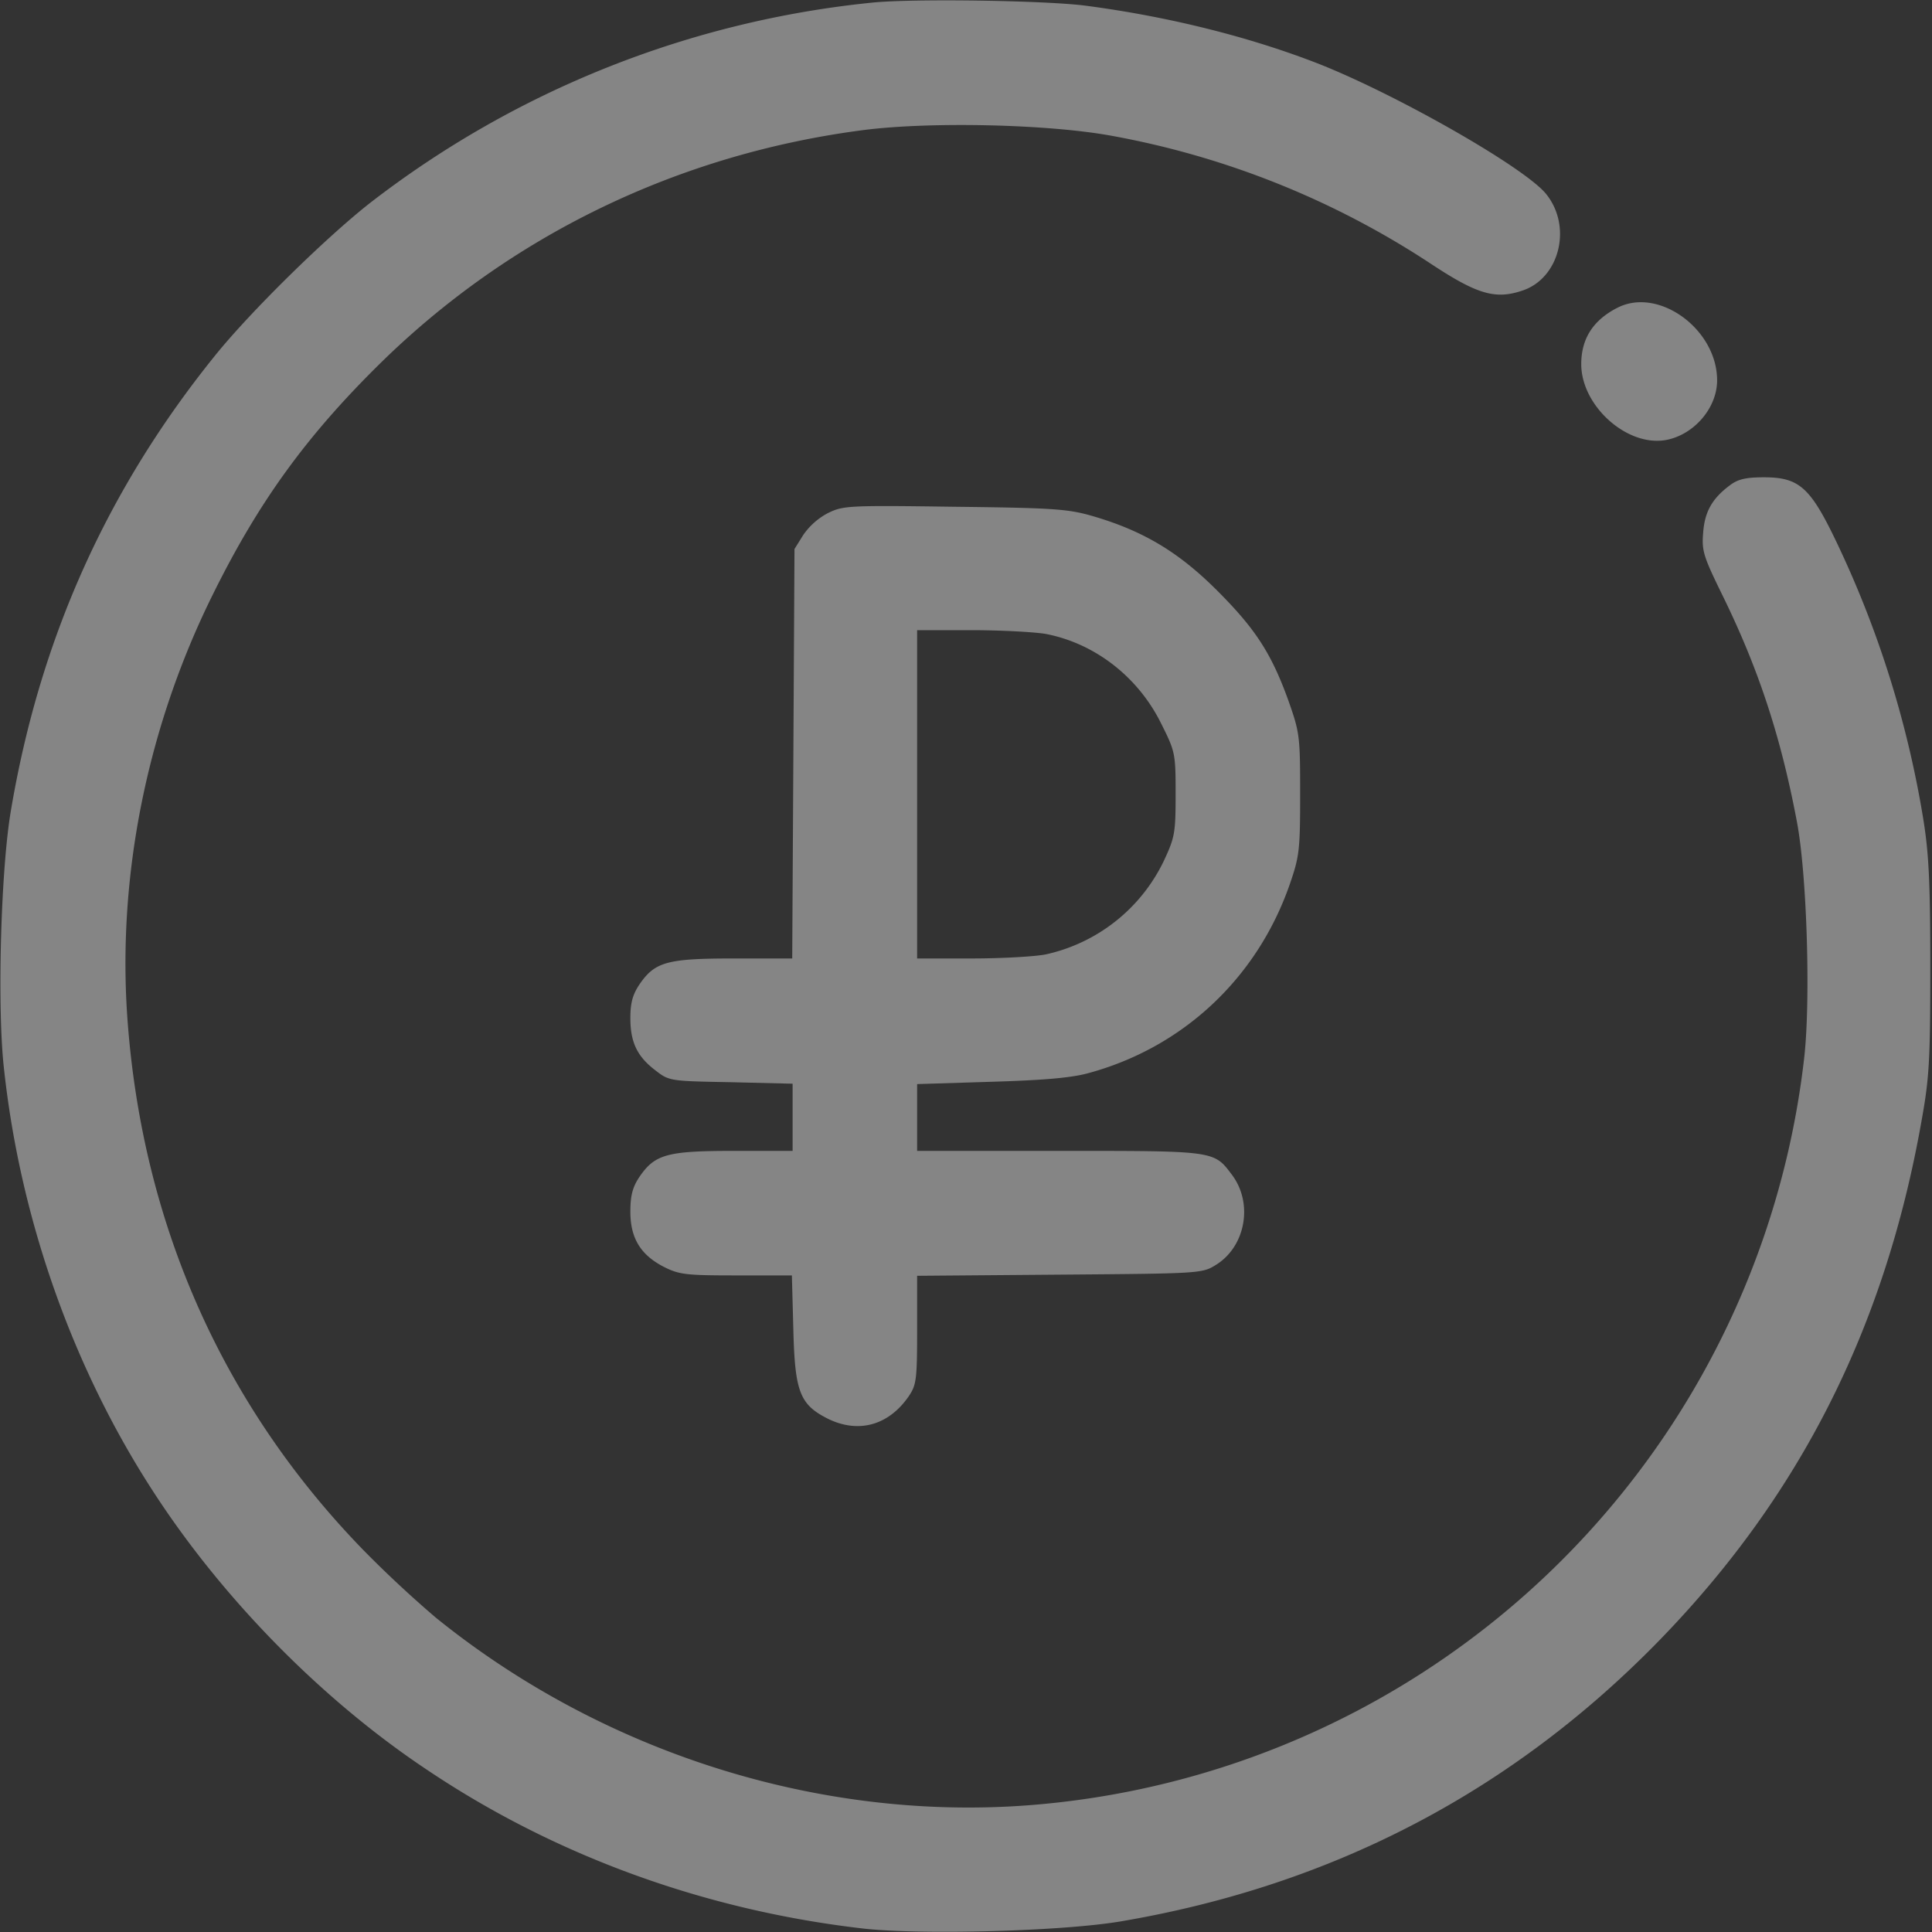 <svg width="40" height="40" fill="none" xmlns="http://www.w3.org/2000/svg"><rect width="100%" height="100%" fill="#333333" stroke="none"/><g opacity=".4" clip-path="url(#a)" fill="#fff"><path d="M18.05.055A20.31 20.31 0 0 0 7.66 4.203c-.907.711-2.47 2.242-3.212 3.164C2.222 10.125.831 13.211.23 16.757c-.21 1.196-.289 4-.156 5.29.328 3.156 1.43 6.289 3.14 8.898 1.43 2.188 3.462 4.25 5.602 5.68 2.665 1.797 5.79 2.93 9.07 3.305 1.212.133 4.173.054 5.36-.157 4.375-.75 8.094-2.703 11.14-5.843 2.884-2.977 4.634-6.438 5.391-10.688.164-.906.188-1.25.188-3.203 0-1.75-.031-2.36-.14-3.047a21.23 21.23 0 0 0-1.774-5.71c-.563-1.188-.79-1.4-1.531-1.4-.375 0-.54.04-.704.165-.367.273-.523.547-.554.984-.032.375.008.492.39 1.274.742 1.508 1.211 2.914 1.547 4.687.211 1.086.29 3.688.157 4.89A17.505 17.505 0 0 1 21.65 37.345c-4.437.437-9.07-.977-12.625-3.852a23.697 23.697 0 0 1-1.492-1.39c-2.898-2.977-4.57-6.711-4.89-10.946-.227-2.984.398-6.11 1.78-8.882.938-1.891 1.915-3.235 3.407-4.711 2.719-2.688 6.227-4.383 10.078-4.875 1.39-.172 3.766-.118 5.078.117a17.782 17.782 0 0 1 6.664 2.672c.938.617 1.313.726 1.867.539.766-.25 1.04-1.313.5-1.993-.421-.539-3.062-2.046-4.695-2.695C25.886.766 24.198.344 22.48.118c-.844-.11-3.602-.15-4.43-.063Z"/><path d="M33.48 6.375c-.5.258-.742.64-.742 1.164 0 .867.953 1.719 1.758 1.57.578-.109 1.055-.664 1.055-1.234 0-1.062-1.219-1.945-2.07-1.5ZM17.137 10.625a1.436 1.436 0 0 0-.508.453l-.18.289-.023 4.234-.024 4.243h-1.21c-1.383 0-1.633.07-1.954.539-.14.21-.187.382-.187.695 0 .5.14.797.523 1.086.281.219.305.219 1.563.242l1.273.031v1.391h-1.219c-1.382 0-1.632.07-1.953.539-.14.21-.187.383-.187.719 0 .547.21.898.703 1.148.312.156.46.172 1.492.172h1.149l.03 1.11c.032 1.312.134 1.57.735 1.867.625.297 1.242.125 1.656-.477.157-.234.172-.344.172-1.375v-1.117l2.953-.024c2.915-.023 2.946-.023 3.235-.203.617-.383.773-1.28.328-1.867-.375-.5-.344-.492-3.586-.492h-2.93v-1.383l1.508-.047c1.055-.031 1.649-.078 2.008-.172 1.969-.523 3.515-1.96 4.195-3.906.203-.586.219-.71.219-1.875 0-1.203-.008-1.273-.242-1.937-.352-.977-.68-1.485-1.477-2.282-.789-.789-1.515-1.226-2.539-1.53-.531-.157-.789-.18-2.89-.204-2.235-.031-2.313-.023-2.633.133Zm4.515 2.5c1.016.195 1.914.89 2.391 1.86.289.577.297.616.297 1.452 0 .813-.016.899-.25 1.399a3.56 3.56 0 0 1-2.43 1.922c-.226.047-.922.086-1.539.086h-1.133V13.047h1.125c.617 0 1.313.039 1.54.078Z"/></g><defs><clipPath id="a"><path fill="#fff" d="M0 0h40v40H0z"/></clipPath></defs></svg>